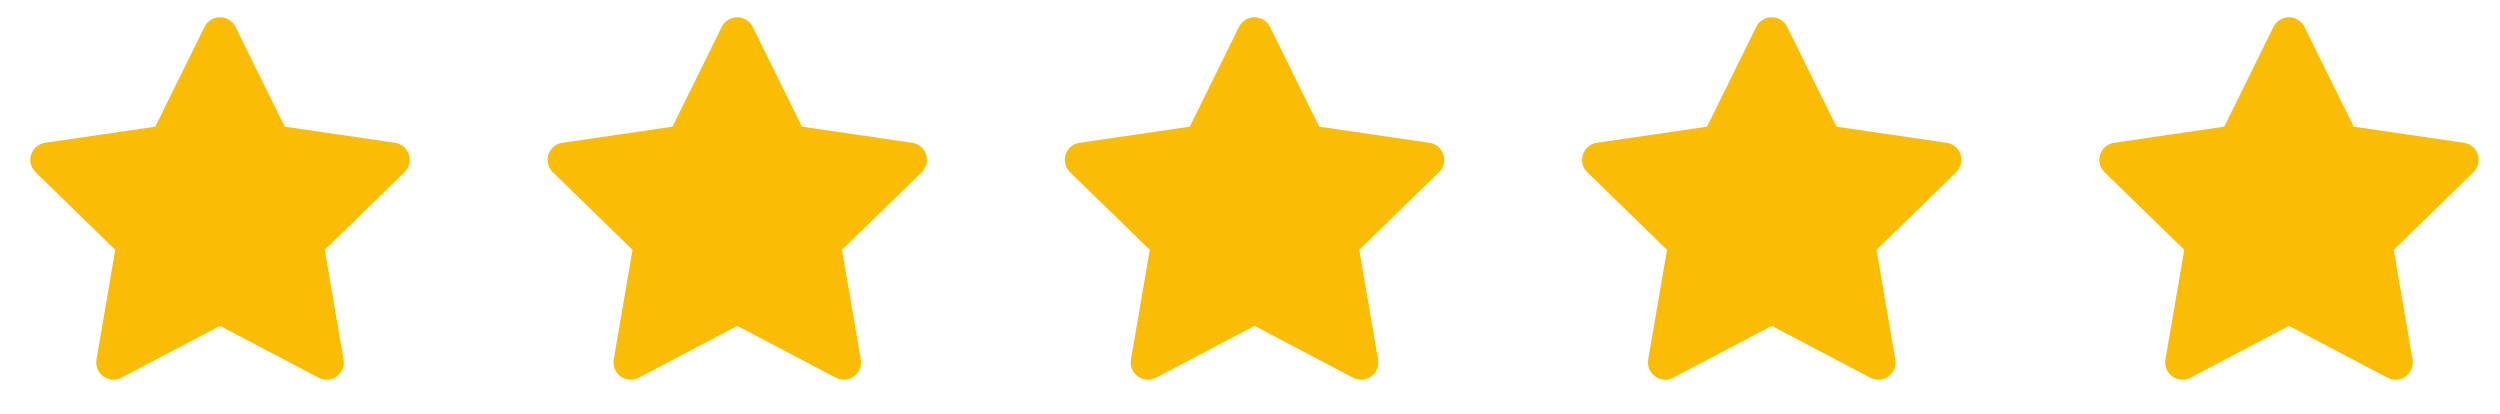 <svg xmlns="http://www.w3.org/2000/svg" width="145" height="24" viewBox="0 0 145 24" fill="none"><path d="M12.76 2L15.85 8.26L22.76 9.27L17.76 14.14L18.94 21.02L12.76 17.77L6.58 21.02L7.76 14.14L2.76 9.27L9.67 8.26L12.76 2Z" fill="#FBBC05" stroke="#FBBC05" stroke-width="2" stroke-linecap="round" stroke-linejoin="round"></path><path d="M42.76 2L45.85 8.26L52.76 9.27L47.76 14.14L48.94 21.02L42.76 17.77L36.58 21.02L37.76 14.14L32.76 9.27L39.67 8.26L42.76 2Z" fill="#FBBC05" stroke="#FBBC05" stroke-width="2" stroke-linecap="round" stroke-linejoin="round"></path><path d="M72.76 2L75.85 8.26L82.76 9.27L77.76 14.14L78.94 21.02L72.76 17.77L66.58 21.02L67.76 14.14L62.76 9.27L69.67 8.26L72.76 2Z" fill="#FBBC05" stroke="#FBBC05" stroke-width="2" stroke-linecap="round" stroke-linejoin="round"></path><path d="M102.76 2L105.85 8.26L112.76 9.27L107.76 14.14L108.94 21.02L102.76 17.77L96.58 21.02L97.76 14.14L92.76 9.27L99.67 8.26L102.76 2Z" fill="#FBBC05" stroke="#FBBC05" stroke-width="2" stroke-linecap="round" stroke-linejoin="round"></path><path d="M132.76 2L135.85 8.26L142.76 9.27L137.76 14.14L138.94 21.02L132.76 17.77L126.58 21.02L127.76 14.14L122.76 9.27L129.67 8.26L132.76 2Z" fill="#FBBC05" stroke="#FBBC05" stroke-width="2" stroke-linecap="round" stroke-linejoin="round"></path></svg>